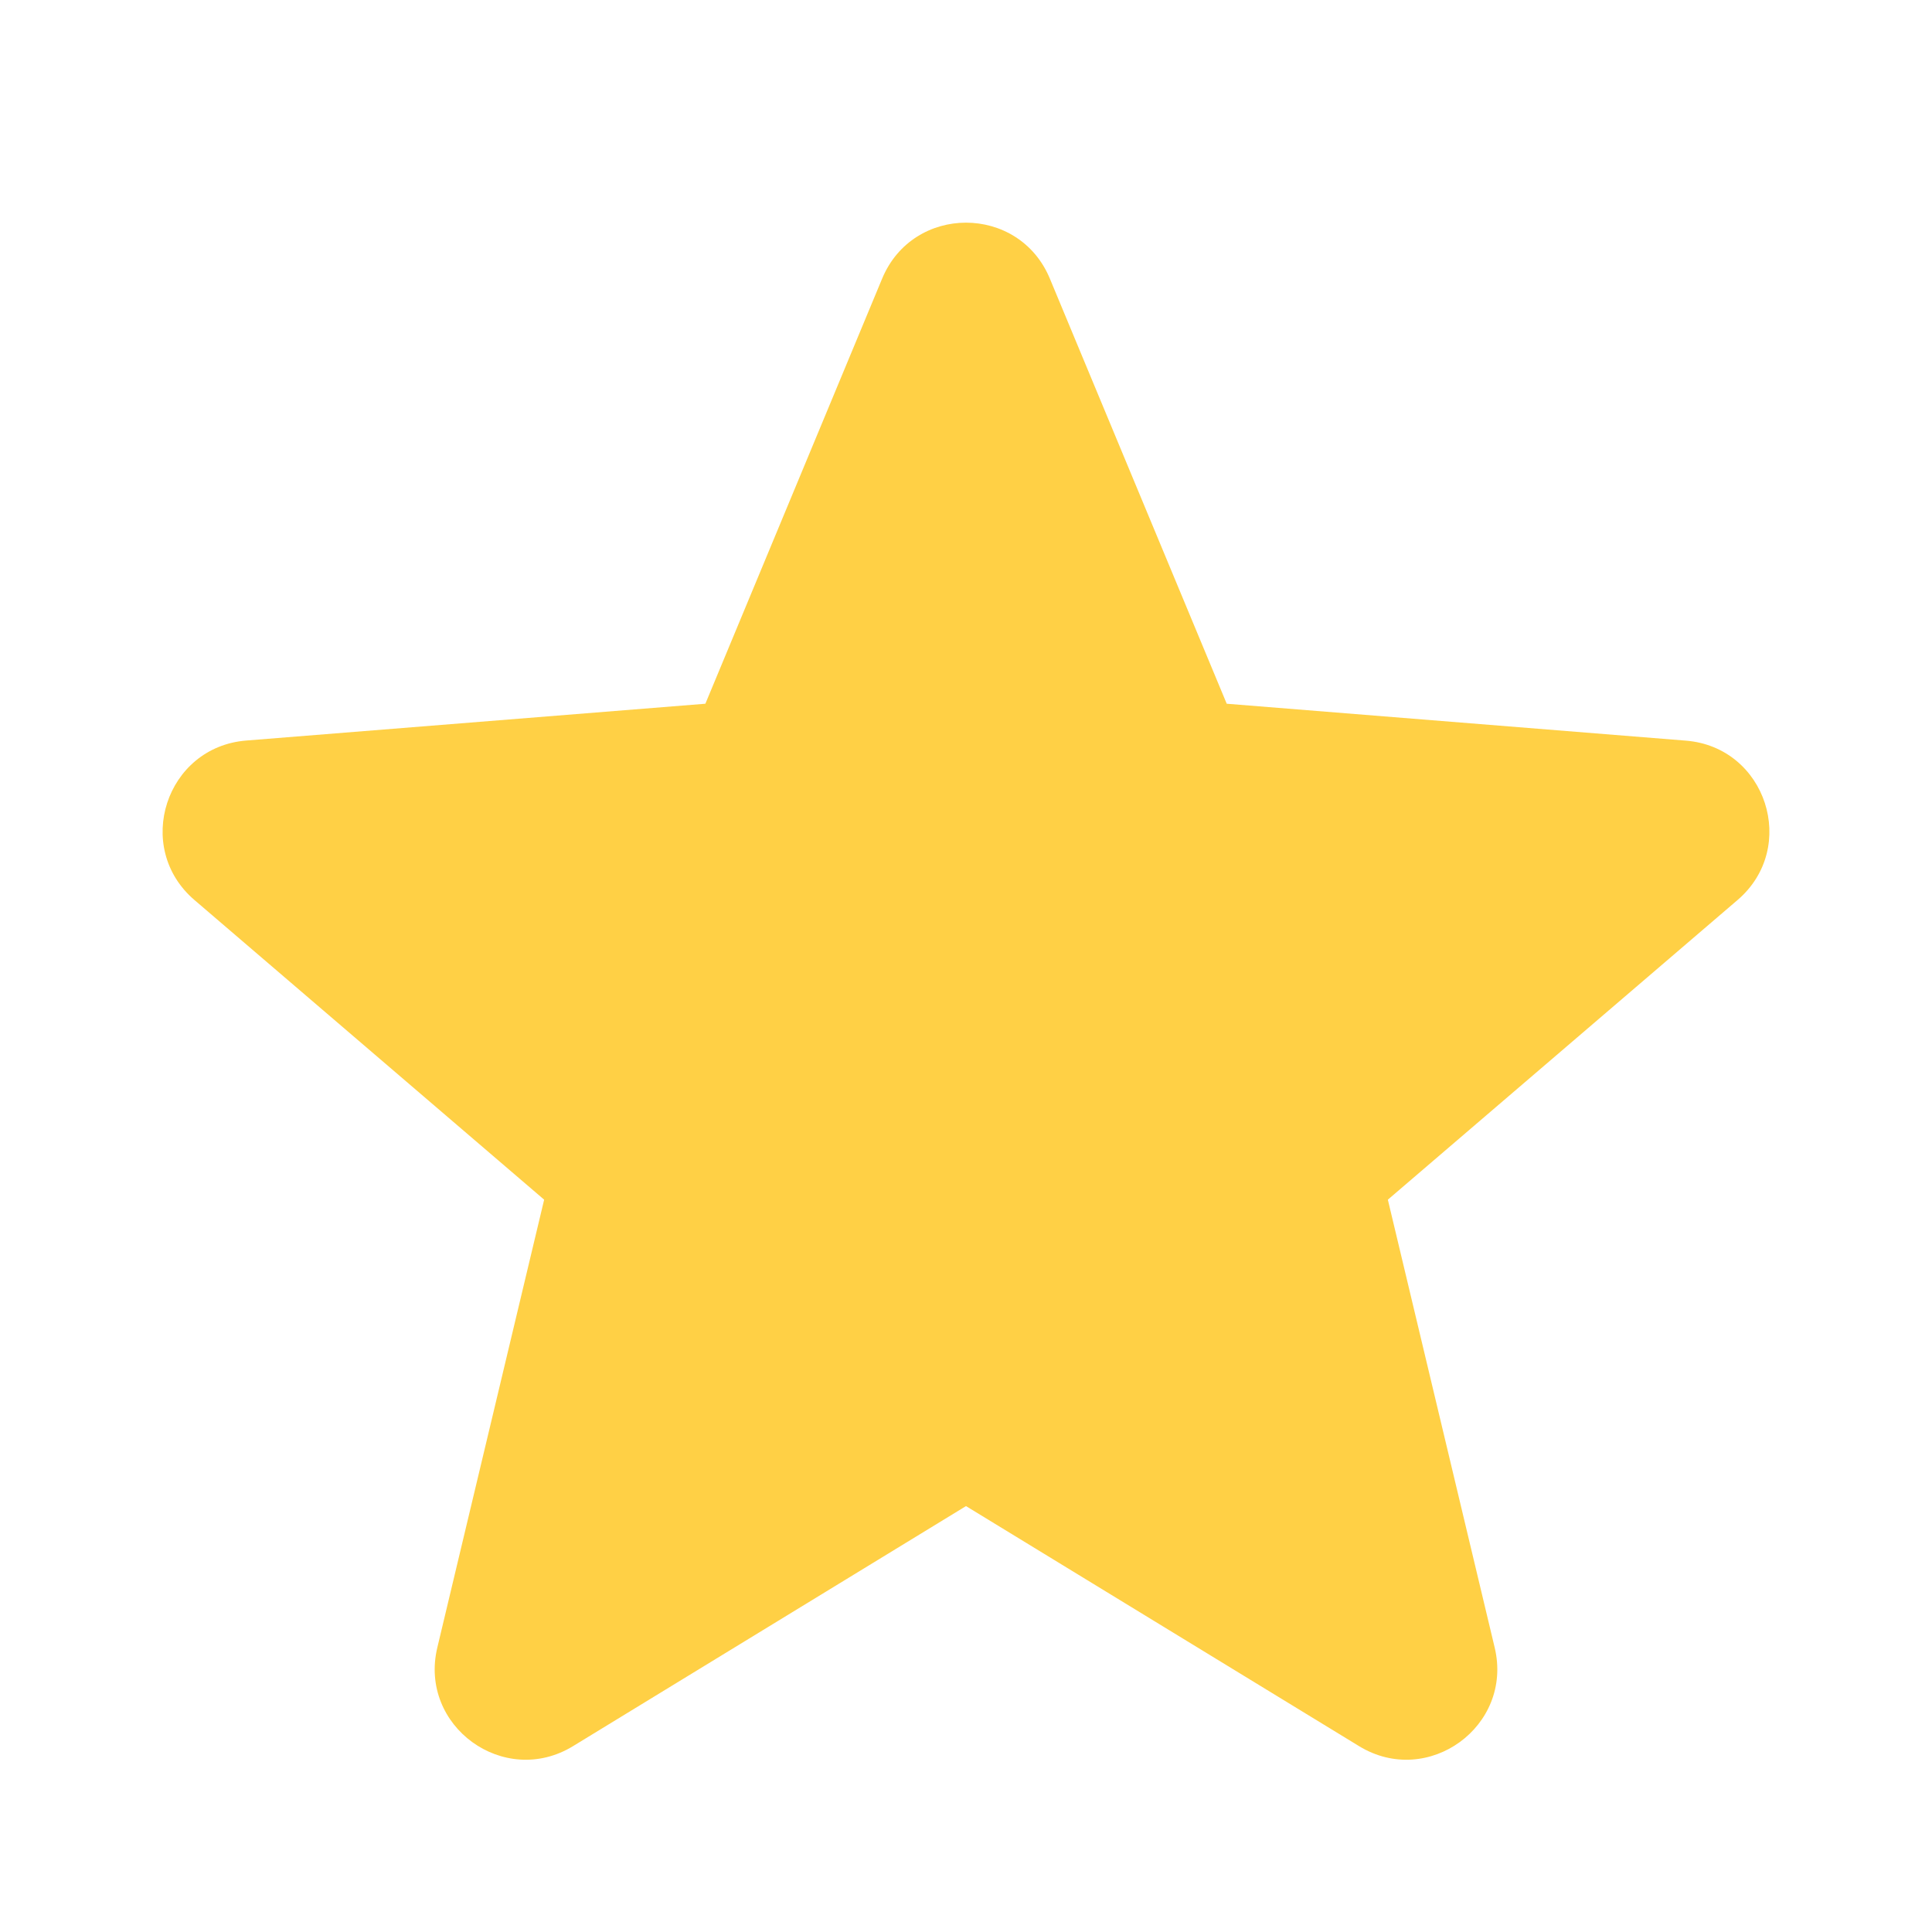 <svg fill="#ffd045" viewBox="0 0 20 20" xmlns="http://www.w3.org/2000/svg"><path clip-rule="evenodd" d="m10.868 2.884c-.321-.772-1.415-.772-1.736 0l-1.83 4.401-4.753.381c-.833.067-1.171 1.107-.536 1.651l3.62 3.102-1.106 4.637c-.194.813.691 1.456 1.405 1.02l4.068-2.485 4.069 2.485c.713.436 1.598-.207 1.404-1.02l-1.106-4.637 3.62-3.102c.635-.544.297-1.584-.536-1.65l-4.752-.382z" fill-rule="evenodd"/></svg>

